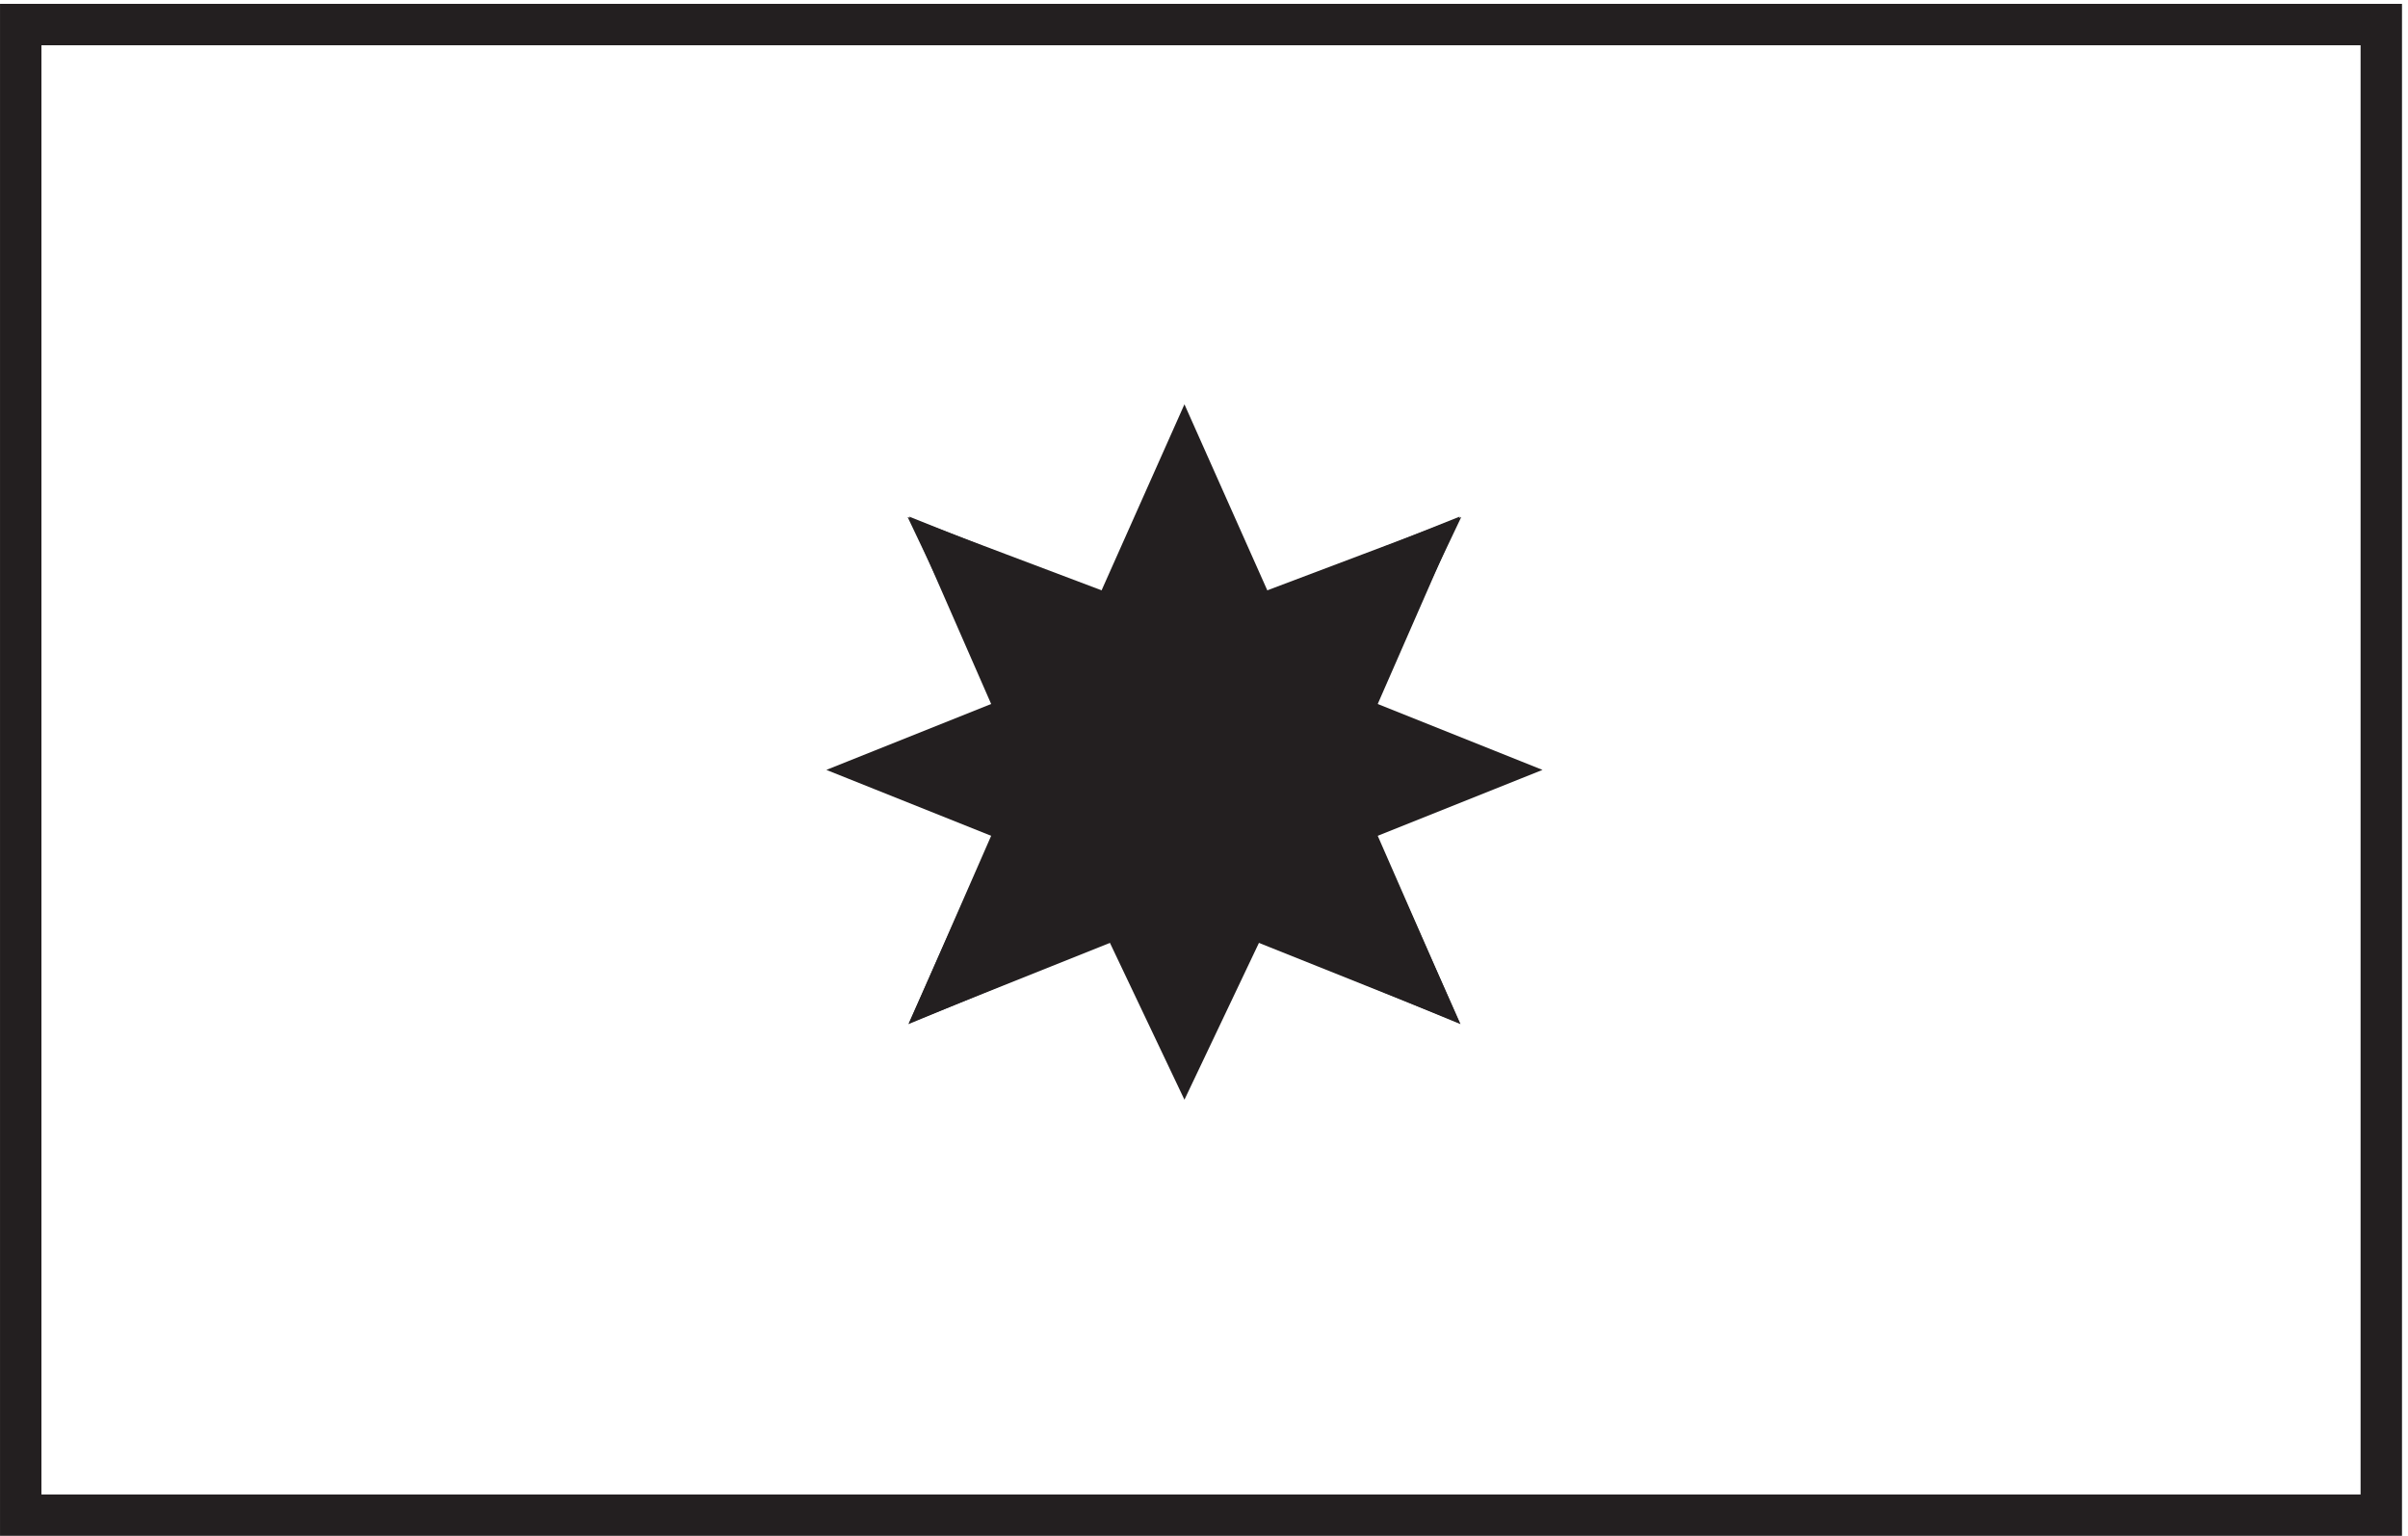 <svg xmlns="http://www.w3.org/2000/svg" xml:space="preserve" width="58" height="37"><path d="m256.832 99.668-42.75 96-42.75-96 42.75 17.684 42.75-17.684" style="fill:#231f20;fill-opacity:1;fill-rule:evenodd;stroke:none" transform="matrix(.133 0 0 -.133 .056 36.99)"/><path d="m256.832 99.668-42.75 96-42.75-96 42.75 17.684z" style="fill:none;stroke:#231f20;stroke-width:7.5;stroke-linecap:butt;stroke-linejoin:miter;stroke-miterlimit:10;stroke-dasharray:none;stroke-opacity:1" transform="matrix(.133 0 0 -.133 .056 36.99)"/><path d="m171.332 99.664 97.5 39-97.5 39 17.063-39-17.063-39" style="fill:#231f20;fill-opacity:1;fill-rule:evenodd;stroke:none" transform="matrix(.133 0 0 -.133 .056 36.99)"/><path d="m171.332 99.664 97.5 39-97.5 39 17.063-39z" style="fill:none;stroke:#231f20;stroke-width:7.5;stroke-linecap:butt;stroke-linejoin:miter;stroke-miterlimit:10;stroke-dasharray:none;stroke-opacity:1" transform="matrix(.133 0 0 -.133 .056 36.99)"/><path d="m256.832 177.664-97.5-39 97.5-39-17.062 39 17.062 39" style="fill:#231f20;fill-opacity:1;fill-rule:evenodd;stroke:none" transform="matrix(.133 0 0 -.133 .056 36.99)"/><path d="m256.832 177.664-97.5-39 97.5-39-17.062 39z" style="fill:none;stroke:#231f20;stroke-width:7.5;stroke-linecap:butt;stroke-linejoin:miter;stroke-miterlimit:10;stroke-dasharray:none;stroke-opacity:1" transform="matrix(.133 0 0 -.133 .056 36.99)"/><path d="m171.332 177.664 42.75-90 42.75 90-42.75-16.152-42.75 16.152" style="fill:#231f20;fill-opacity:1;fill-rule:evenodd;stroke:none" transform="matrix(.133 0 0 -.133 .056 36.99)"/><path d="m171.332 177.664 42.75-90 42.75 90-42.75-16.152z" style="fill:none;stroke:#231f20;stroke-width:7.5;stroke-linecap:butt;stroke-linejoin:miter;stroke-miterlimit:10;stroke-dasharray:none;stroke-opacity:1" transform="matrix(.133 0 0 -.133 .056 36.99)"/><path d="M3.332 273.668h427.5v-270H3.332Z" style="fill:none;stroke:#231f20;stroke-width:7.5;stroke-linecap:butt;stroke-linejoin:miter;stroke-miterlimit:10;stroke-dasharray:none;stroke-opacity:1" transform="matrix(.133 0 0 -.133 .056 36.99)"/></svg>
